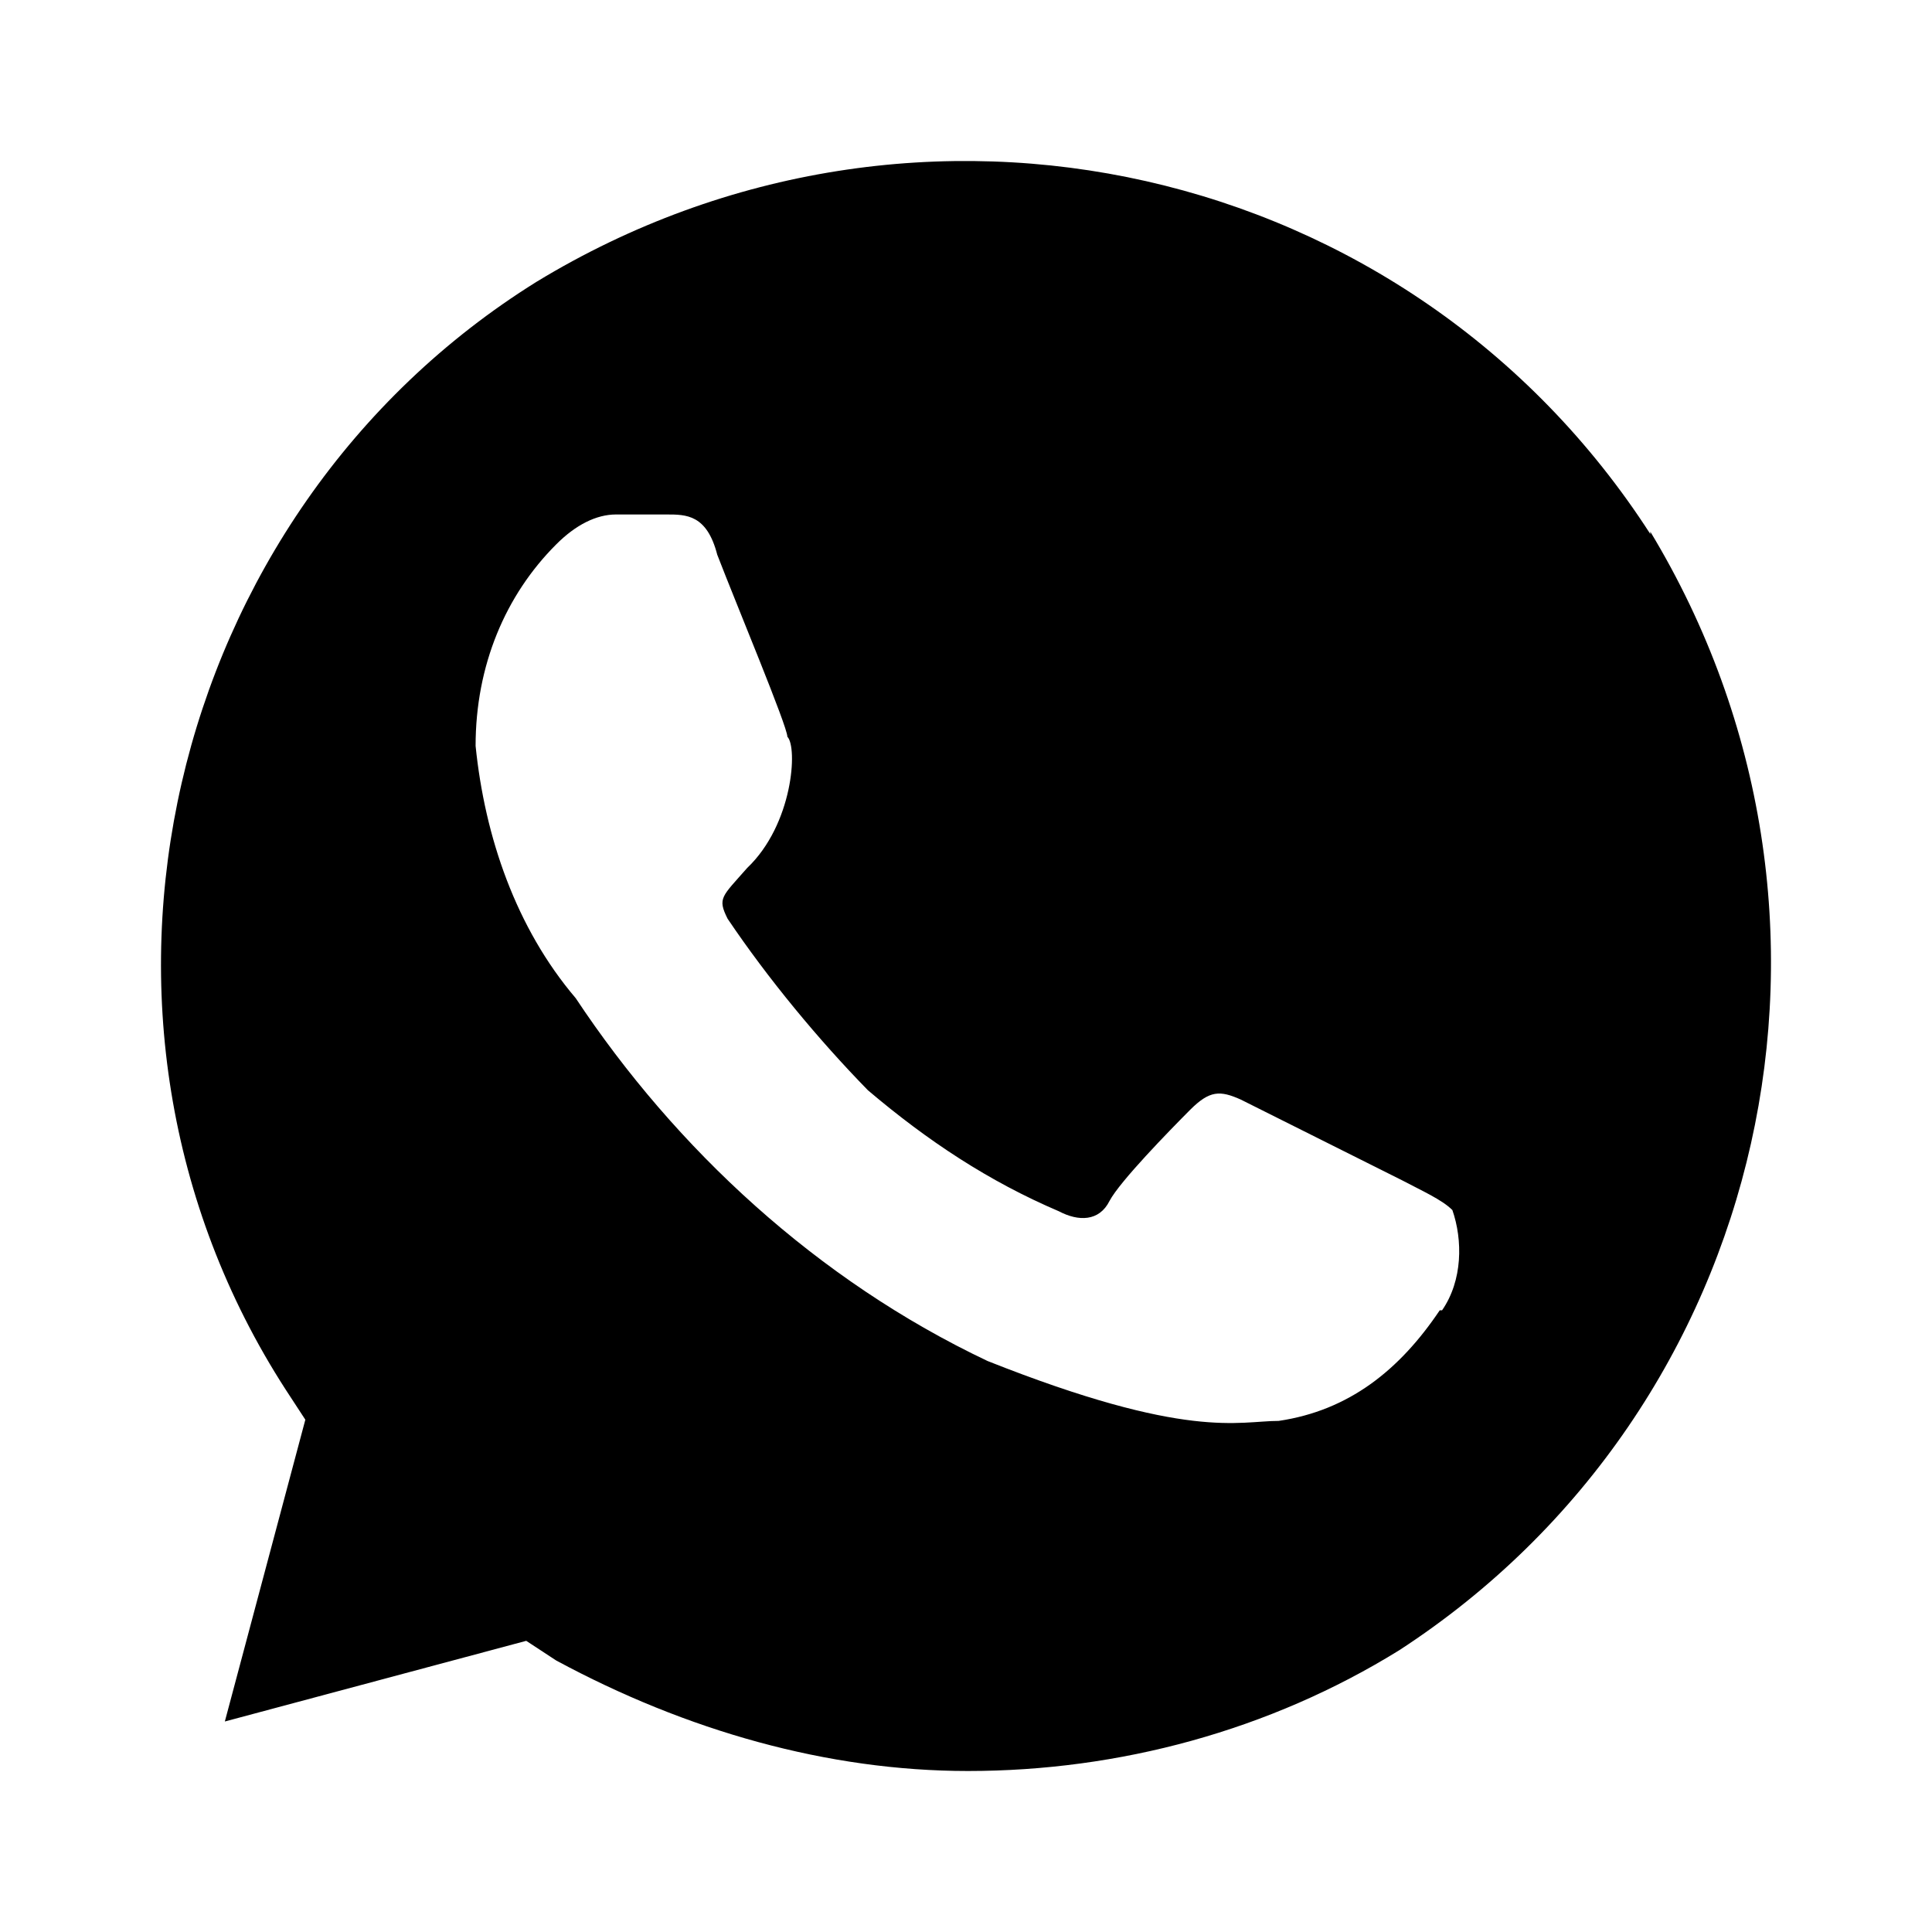 <svg width="24" height="24" viewBox="0 0 24 24" fill="none" xmlns="http://www.w3.org/2000/svg">
<path d="M20.501 6.634C17.514 1.998 11.396 0.625 6.666 3.5C2.049 6.376 0.563 12.643 3.55 17.264L3.793 17.636L2.793 21.385L6.537 20.383L6.909 20.627C8.524 21.499 10.282 22 12.025 22C13.898 22 15.77 21.499 17.385 20.498C22.001 17.493 23.373 11.355 20.501 6.605V6.634ZM17.885 16.277C17.385 17.021 16.756 17.522 15.884 17.651C15.384 17.651 14.755 17.894 12.268 16.907C10.153 15.905 8.395 14.274 7.152 12.4C6.409 11.527 6.023 10.397 5.908 9.266C5.908 8.265 6.28 7.392 6.909 6.763C7.152 6.519 7.409 6.391 7.652 6.391H8.281C8.524 6.391 8.781 6.391 8.91 6.891C9.153 7.521 9.781 9.023 9.781 9.152C9.91 9.281 9.853 10.239 9.281 10.783C8.967 11.141 8.91 11.155 9.038 11.412C9.539 12.156 10.167 12.915 10.782 13.544C11.525 14.174 12.283 14.675 13.154 15.047C13.397 15.175 13.655 15.175 13.783 14.918C13.912 14.675 14.527 14.045 14.784 13.787C15.027 13.544 15.155 13.544 15.413 13.659L17.413 14.66C17.657 14.789 17.914 14.903 18.042 15.032C18.171 15.404 18.171 15.905 17.914 16.277H17.885Z" fill="black"/>
</svg>
